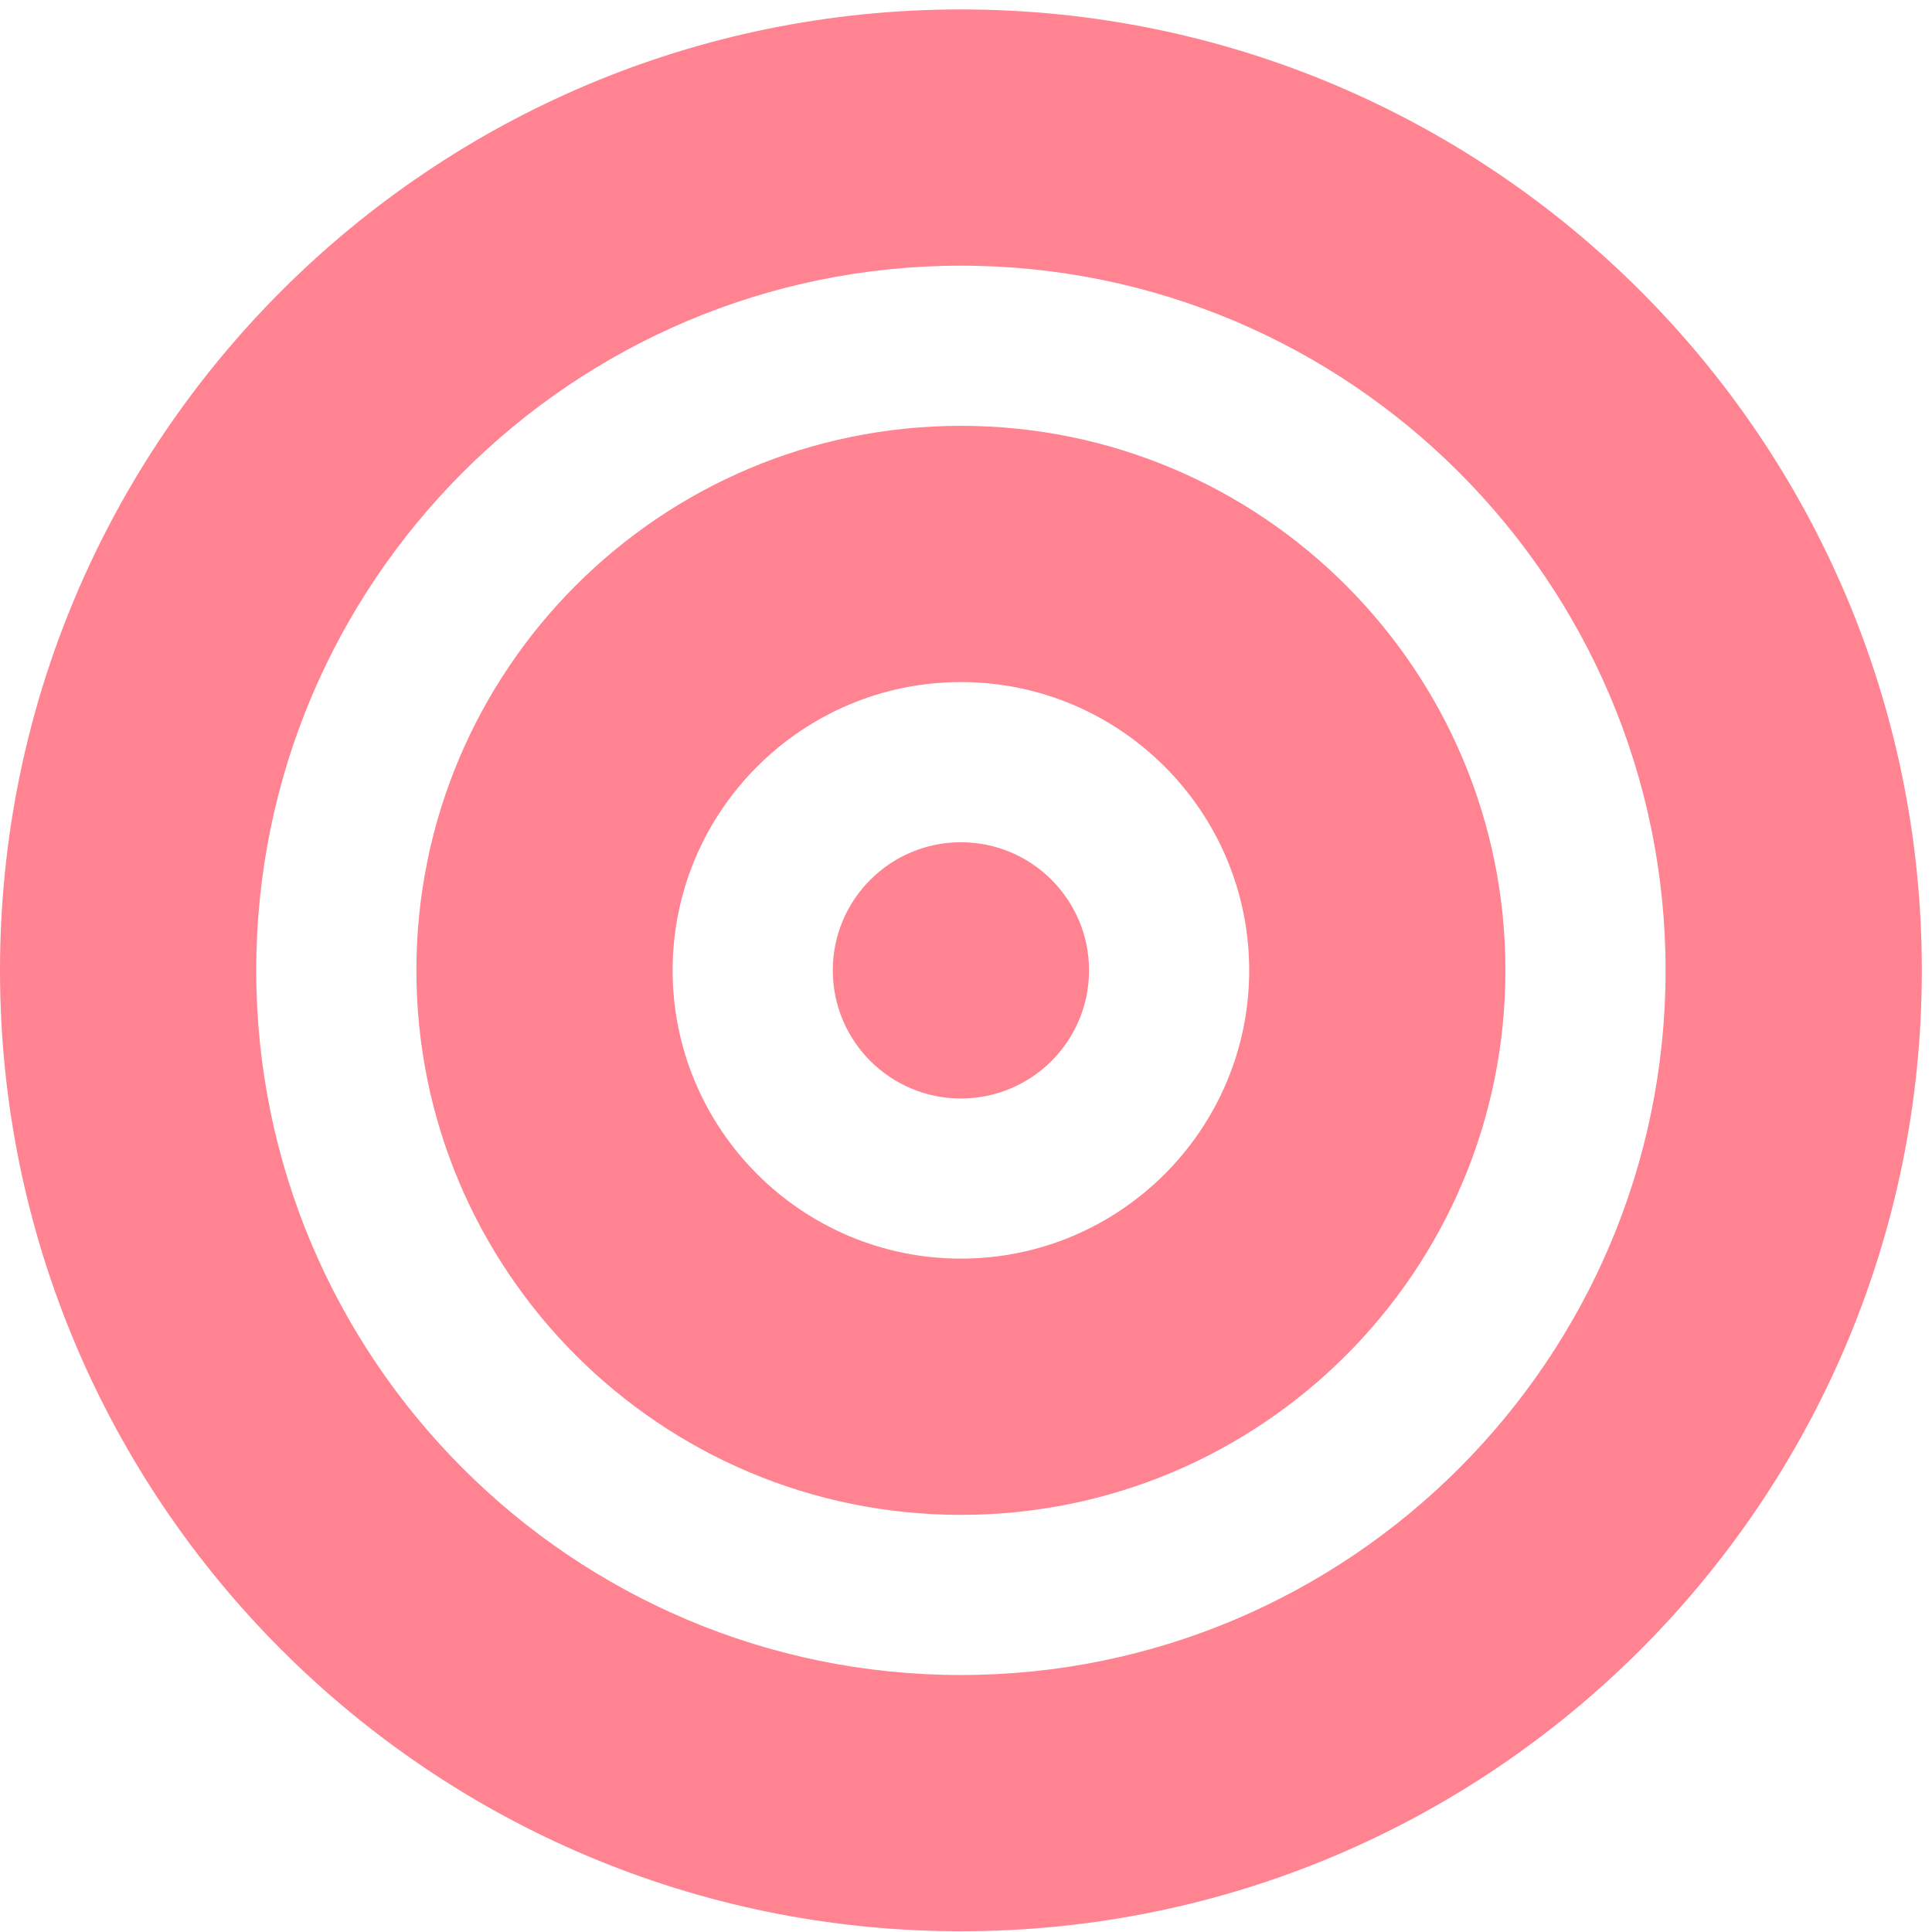 <svg width="95" height="95" viewBox="0 0 95 95" fill="none" xmlns="http://www.w3.org/2000/svg">
<g id="Layer_1" clip-path="url(#clip0_6_309)">
<path id="Vector" d="M47.25 13.064C66.358 13.064 81.9 28.606 81.9 47.714C81.9 66.822 66.358 82.364 47.25 82.364C28.142 82.364 12.6 66.822 12.6 47.714C12.6 28.606 28.142 13.064 47.25 13.064ZM47.25 0.464C21.155 0.464 0 21.619 0 47.714C0 73.808 21.155 94.964 47.25 94.964C73.345 94.964 94.5 73.808 94.5 47.714C94.5 21.619 73.345 0.464 47.25 0.464Z" fill="#FF8391"/>
<path id="Vector_2" d="M47.25 33.539C55.068 33.539 61.425 39.896 61.425 47.714C61.425 55.533 55.068 61.889 47.25 61.889C39.432 61.889 33.075 55.533 33.075 47.714C33.075 39.896 39.432 33.539 47.25 33.539ZM47.25 20.939C32.464 20.939 20.475 32.928 20.475 47.714C20.475 62.5 32.464 74.489 47.25 74.489C62.036 74.489 74.025 62.5 74.025 47.714C74.025 32.928 62.036 20.939 47.25 20.939Z" fill="#FF8391"/>
<path id="Vector_3" d="M47.25 54.015C50.729 54.015 53.55 51.194 53.55 47.715C53.55 44.235 50.729 41.415 47.25 41.415C43.771 41.415 40.95 44.235 40.95 47.715C40.95 51.194 43.771 54.015 47.25 54.015Z" fill="#FF8391"/>
</g>
<defs>
<clipPath id="clip0_6_309">
<rect width="94.5" height="94.5" fill="white" transform="translate(0 0.465)"/>
</clipPath>
</defs>
</svg>
